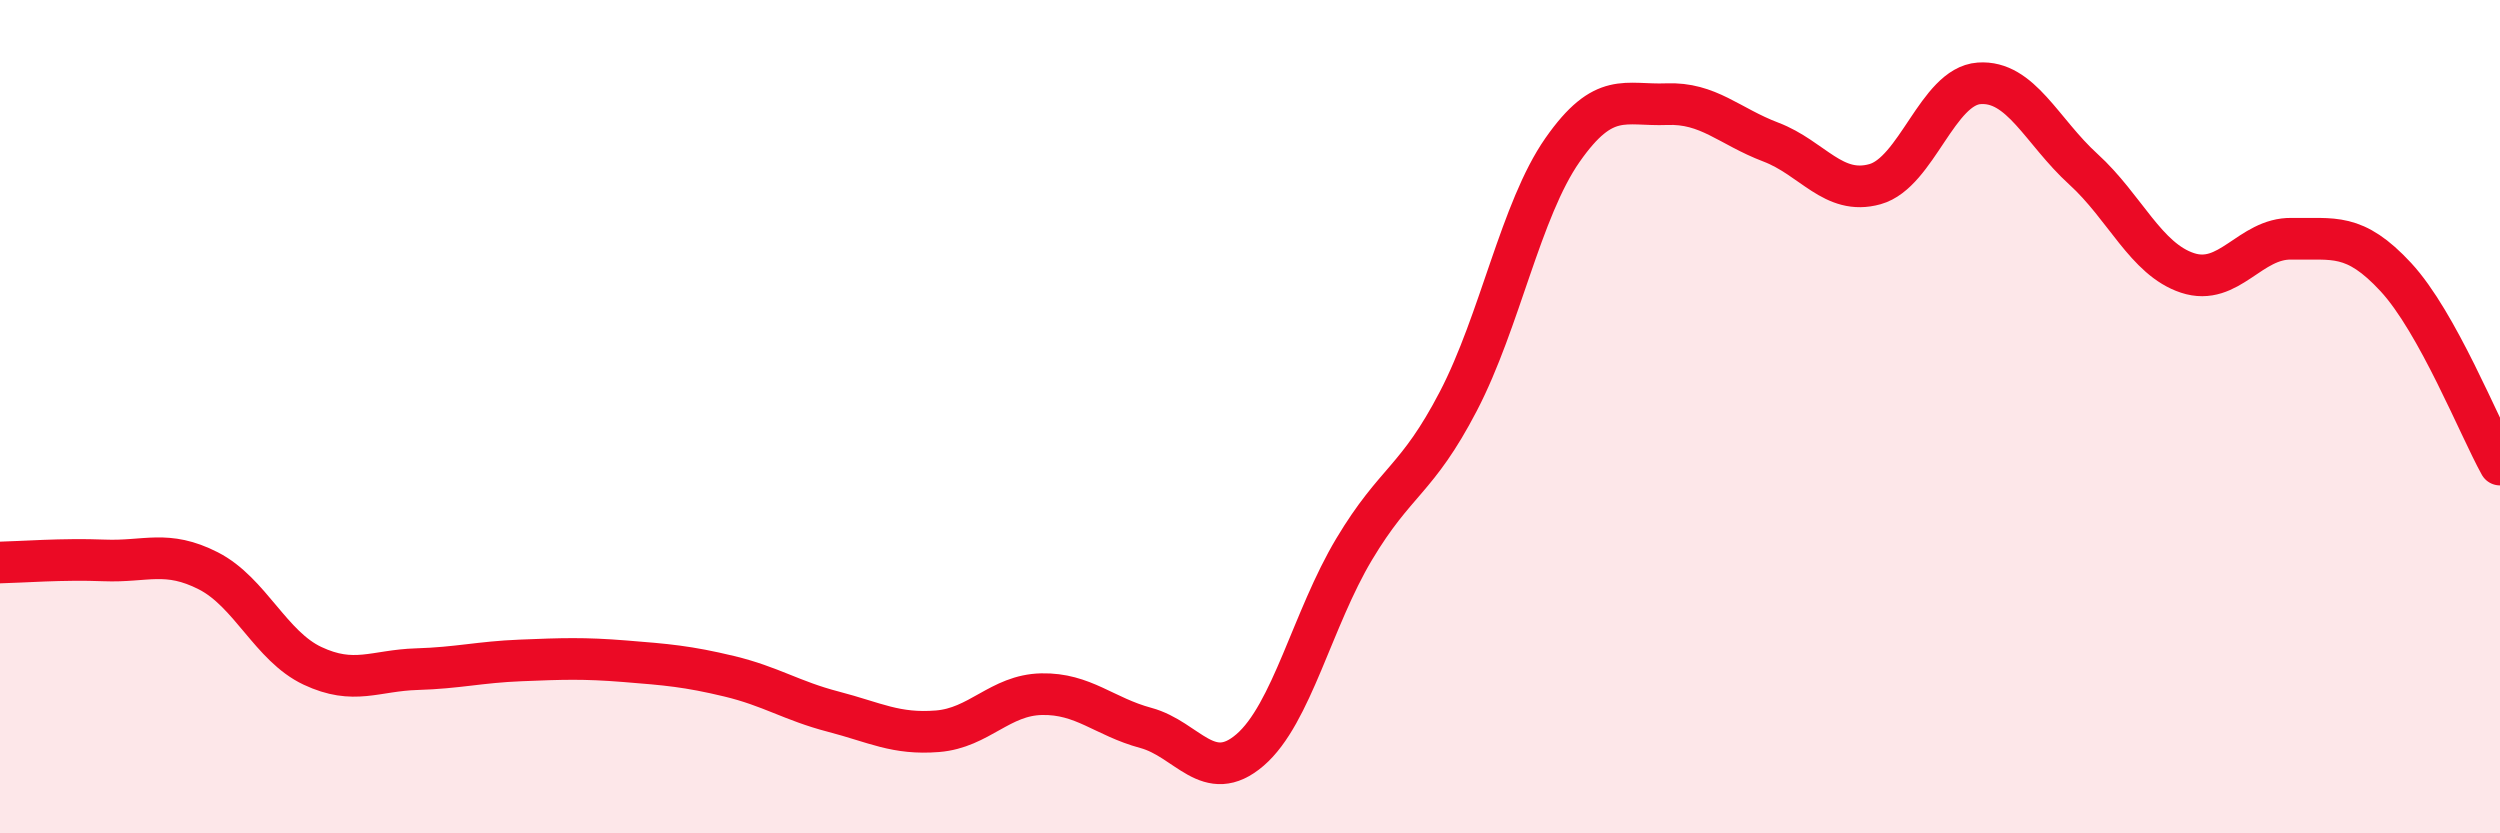 
    <svg width="60" height="20" viewBox="0 0 60 20" xmlns="http://www.w3.org/2000/svg">
      <path
        d="M 0,13.5 C 0.5,13.49 1.5,13.41 2.5,13.45 C 3.5,13.49 4,13.19 5,13.7 C 6,14.21 6.5,15.51 7.5,15.98 C 8.5,16.45 9,16.09 10,16.06 C 11,16.03 11.5,15.89 12.5,15.85 C 13.5,15.81 14,15.79 15,15.87 C 16,15.95 16.5,15.99 17.5,16.23 C 18.5,16.47 19,16.82 20,17.08 C 21,17.34 21.5,17.63 22.5,17.55 C 23.5,17.47 24,16.68 25,16.66 C 26,16.64 26.5,17.2 27.5,17.47 C 28.5,17.74 29,18.86 30,18 C 31,17.14 31.5,14.85 32.5,13.18 C 33.5,11.51 34,11.55 35,9.63 C 36,7.71 36.5,5.03 37.5,3.6 C 38.5,2.17 39,2.54 40,2.5 C 41,2.46 41.5,3.03 42.5,3.41 C 43.5,3.79 44,4.7 45,4.42 C 46,4.14 46.5,2.07 47.5,2 C 48.5,1.93 49,3.15 50,4.06 C 51,4.97 51.5,6.22 52.5,6.55 C 53.5,6.88 54,5.71 55,5.73 C 56,5.75 56.5,5.57 57.5,6.65 C 58.5,7.73 59.5,10.25 60,11.15L60 20L0 20Z"
        fill="#EB0A25"
        opacity="0.1"
        stroke-linecap="round"
        stroke-linejoin="round"
      />
      <path
        d="M 0,13.5 C 0.5,13.49 1.5,13.41 2.5,13.45 C 3.5,13.49 4,13.19 5,13.7 C 6,14.21 6.5,15.51 7.5,15.98 C 8.5,16.45 9,16.09 10,16.06 C 11,16.03 11.5,15.89 12.5,15.85 C 13.5,15.81 14,15.79 15,15.87 C 16,15.95 16.5,15.99 17.5,16.23 C 18.5,16.47 19,16.82 20,17.08 C 21,17.34 21.5,17.63 22.5,17.55 C 23.5,17.47 24,16.68 25,16.66 C 26,16.64 26.5,17.2 27.5,17.47 C 28.5,17.74 29,18.86 30,18 C 31,17.14 31.5,14.85 32.5,13.18 C 33.5,11.51 34,11.55 35,9.63 C 36,7.71 36.5,5.03 37.5,3.6 C 38.5,2.17 39,2.54 40,2.5 C 41,2.46 41.5,3.03 42.5,3.41 C 43.5,3.79 44,4.7 45,4.42 C 46,4.14 46.5,2.07 47.5,2 C 48.5,1.93 49,3.15 50,4.06 C 51,4.97 51.5,6.22 52.5,6.55 C 53.5,6.88 54,5.71 55,5.73 C 56,5.75 56.5,5.57 57.5,6.65 C 58.5,7.73 59.5,10.25 60,11.15"
        stroke="#EB0A25"
        stroke-width="1"
        fill="none"
        stroke-linecap="round"
        stroke-linejoin="round"
      />
    </svg>
  